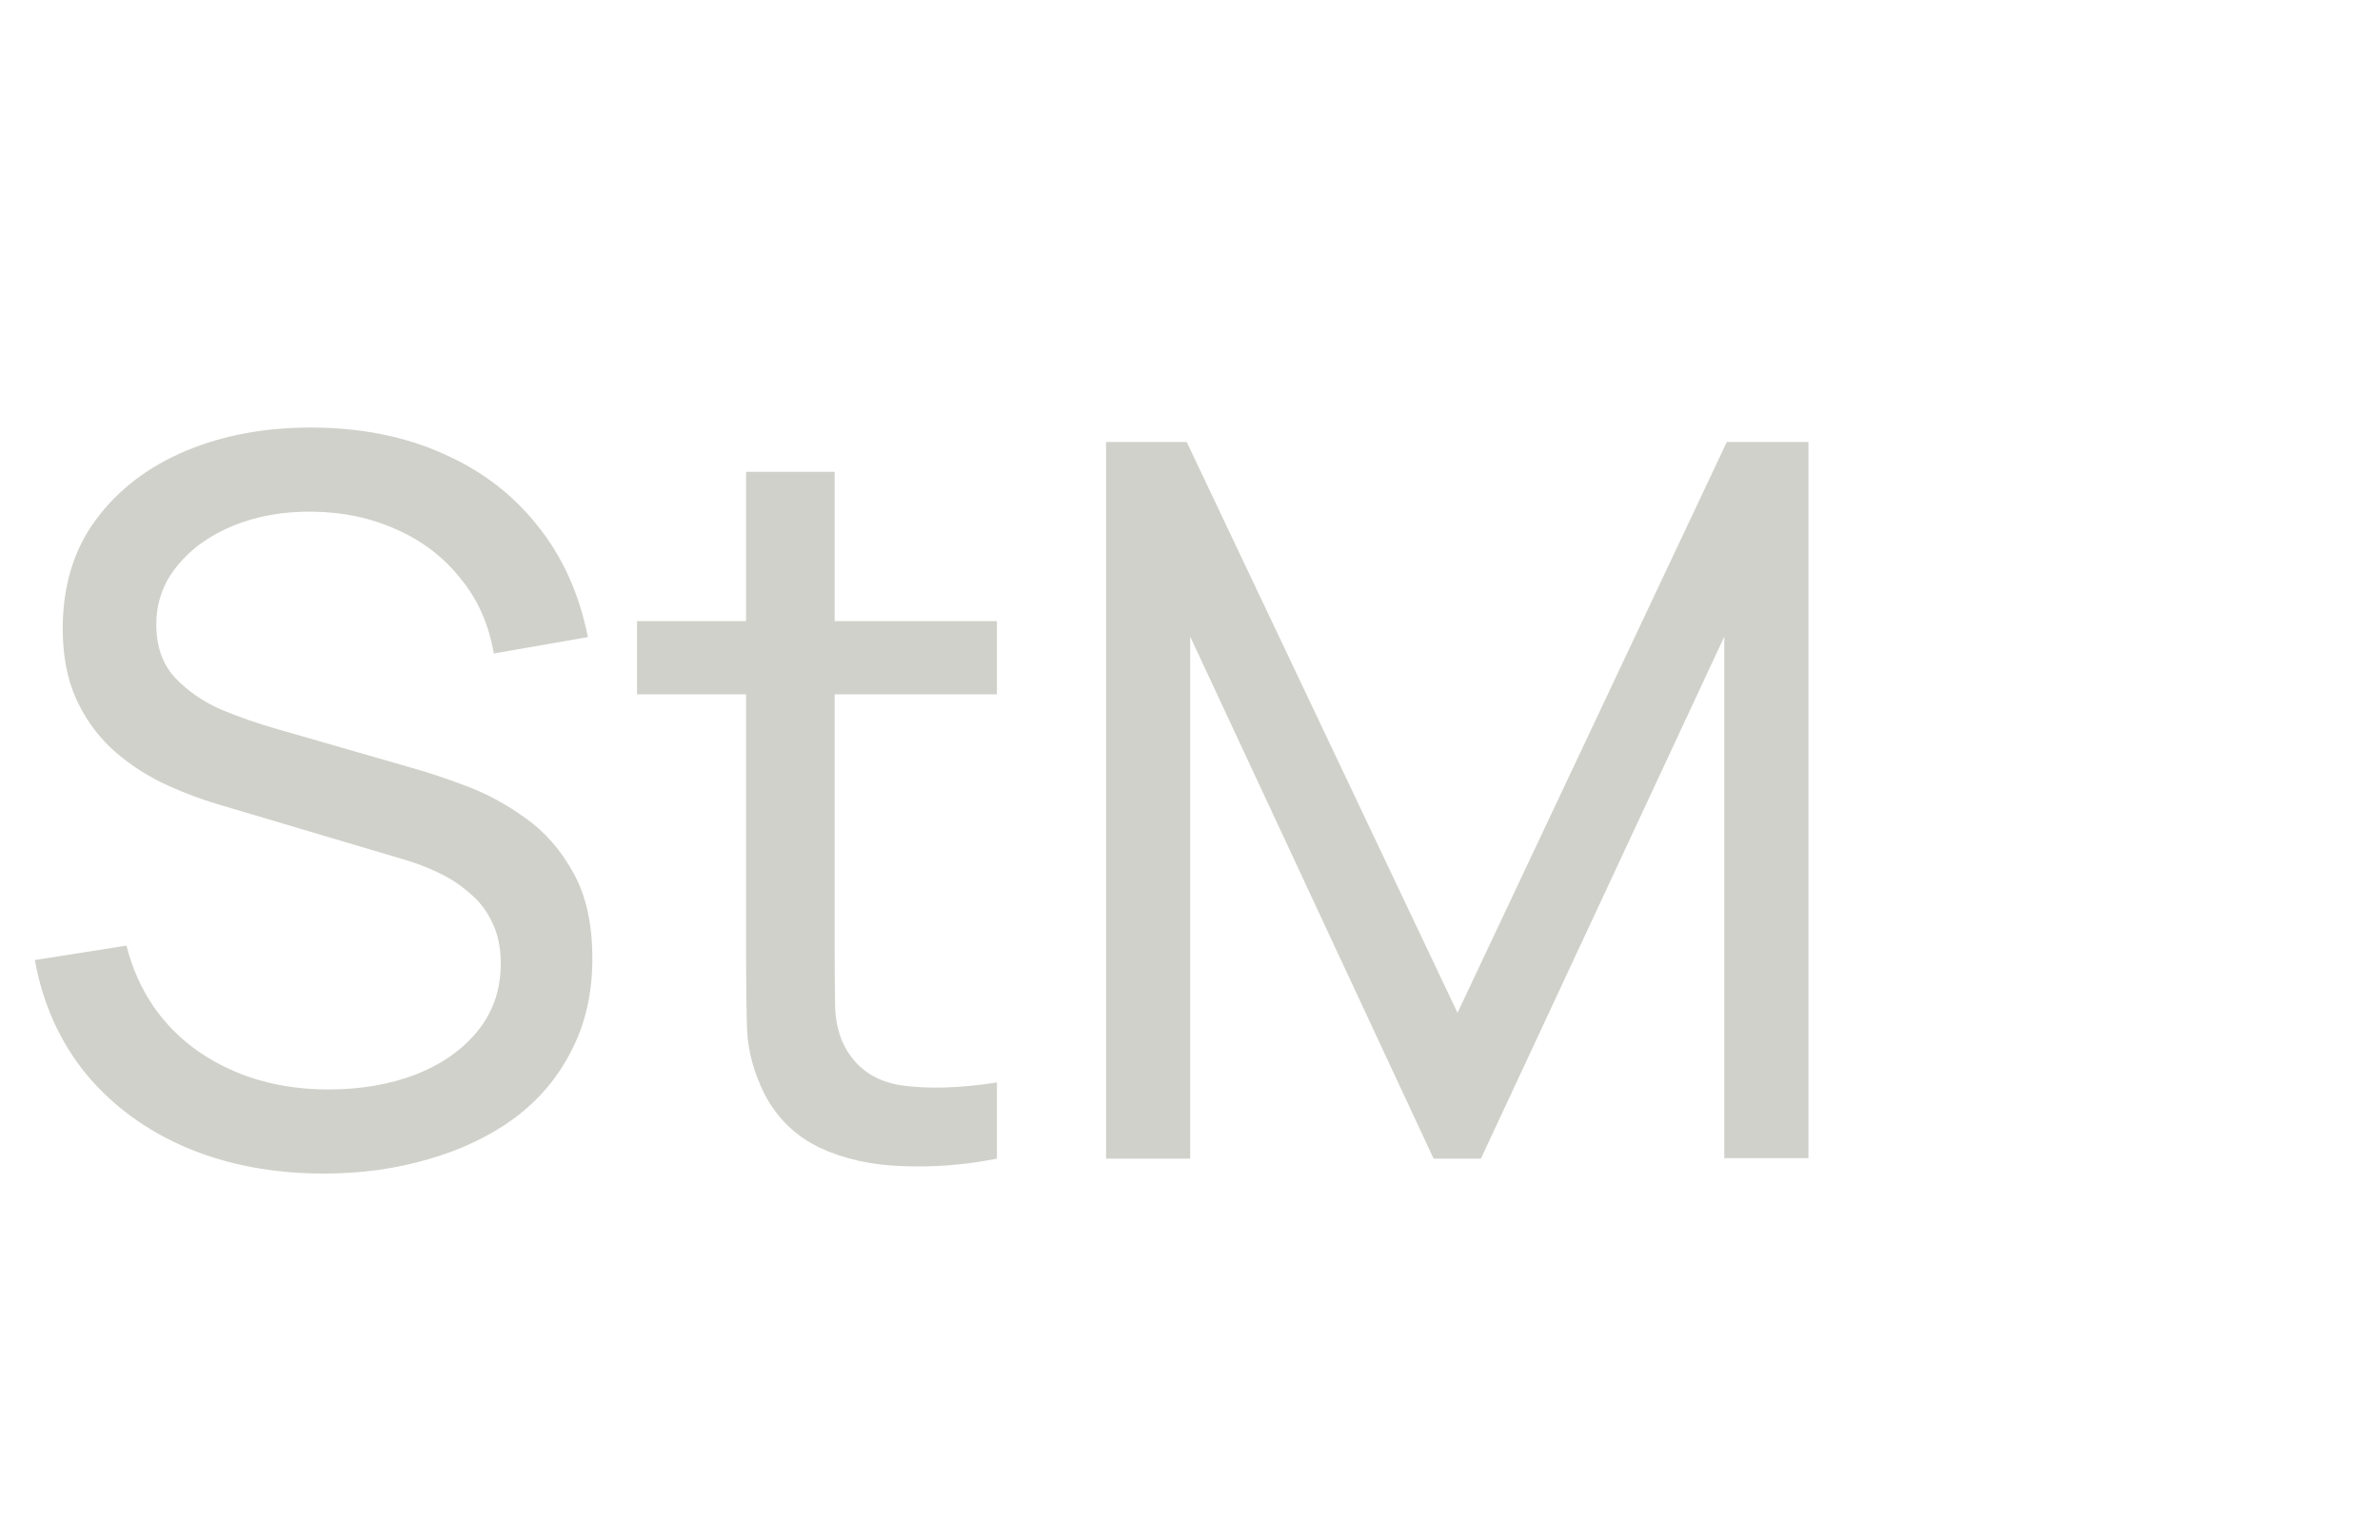 <svg width="306" height="198" viewBox="0 0 306 198" fill="none" xmlns="http://www.w3.org/2000/svg">
<path d="M41.664 150.92C35.136 150.92 29.248 149.811 24 147.592C18.795 145.373 14.485 142.216 11.072 138.12C7.701 133.981 5.504 129.096 4.48 123.464L16.256 121.608C17.749 127.411 20.843 131.955 25.536 135.24C30.272 138.483 35.84 140.104 42.24 140.104C46.379 140.104 50.112 139.464 53.44 138.184C56.811 136.861 59.477 134.984 61.44 132.552C63.403 130.12 64.384 127.24 64.384 123.912C64.384 121.864 64.021 120.115 63.296 118.664C62.613 117.171 61.653 115.912 60.416 114.888C59.221 113.821 57.856 112.925 56.32 112.2C54.784 111.475 53.184 110.877 51.52 110.408L28.032 103.432C25.472 102.664 22.997 101.704 20.608 100.552C18.219 99.357 16.085 97.885 14.208 96.136C12.331 94.344 10.837 92.211 9.728 89.736C8.619 87.219 8.064 84.253 8.064 80.84C8.064 75.379 9.472 70.728 12.288 66.888C15.147 63.005 19.008 60.04 23.872 57.992C28.736 55.944 34.219 54.941 40.32 54.984C46.507 55.027 52.032 56.136 56.896 58.312C61.803 60.445 65.856 63.517 69.056 67.528C72.299 71.539 74.475 76.339 75.584 81.928L63.488 84.04C62.848 80.285 61.419 77.064 59.2 74.376C57.024 71.645 54.293 69.555 51.008 68.104C47.723 66.611 44.117 65.843 40.192 65.8C36.437 65.757 33.045 66.355 30.016 67.592C26.987 68.829 24.576 70.557 22.784 72.776C20.992 74.952 20.096 77.469 20.096 80.328C20.096 83.144 20.907 85.427 22.528 87.176C24.149 88.883 26.133 90.248 28.48 91.272C30.869 92.253 33.195 93.064 35.456 93.704L52.992 98.76C54.997 99.315 57.301 100.083 59.904 101.064C62.549 102.045 65.109 103.432 67.584 105.224C70.059 106.973 72.107 109.32 73.728 112.264C75.349 115.165 76.16 118.835 76.16 123.272C76.16 127.709 75.264 131.656 73.472 135.112C71.723 138.568 69.269 141.469 66.112 143.816C62.955 146.12 59.285 147.869 55.104 149.064C50.923 150.301 46.443 150.92 41.664 150.92ZM128.177 149C124.081 149.811 120.028 150.131 116.017 149.96C112.049 149.832 108.508 149.043 105.393 147.592C102.278 146.099 99.91 143.795 98.289 140.68C96.924 137.949 96.177 135.197 96.049 132.424C95.964 129.608 95.921 126.429 95.921 122.888V60.68H107.313V122.376C107.313 125.192 107.334 127.603 107.377 129.608C107.462 131.613 107.91 133.341 108.721 134.792C110.257 137.523 112.689 139.123 116.017 139.592C119.388 140.061 123.441 139.933 128.177 139.208V149ZM81.905 89.288V79.88H128.177V89.288H81.905ZM142.21 149V56.84H152.578L187.394 130.248L222.018 56.84H232.514V148.936H221.698V81.864L190.402 149H184.322L153.026 81.864V149H142.21Z" fill="#D0D1CA"/>
</svg>
